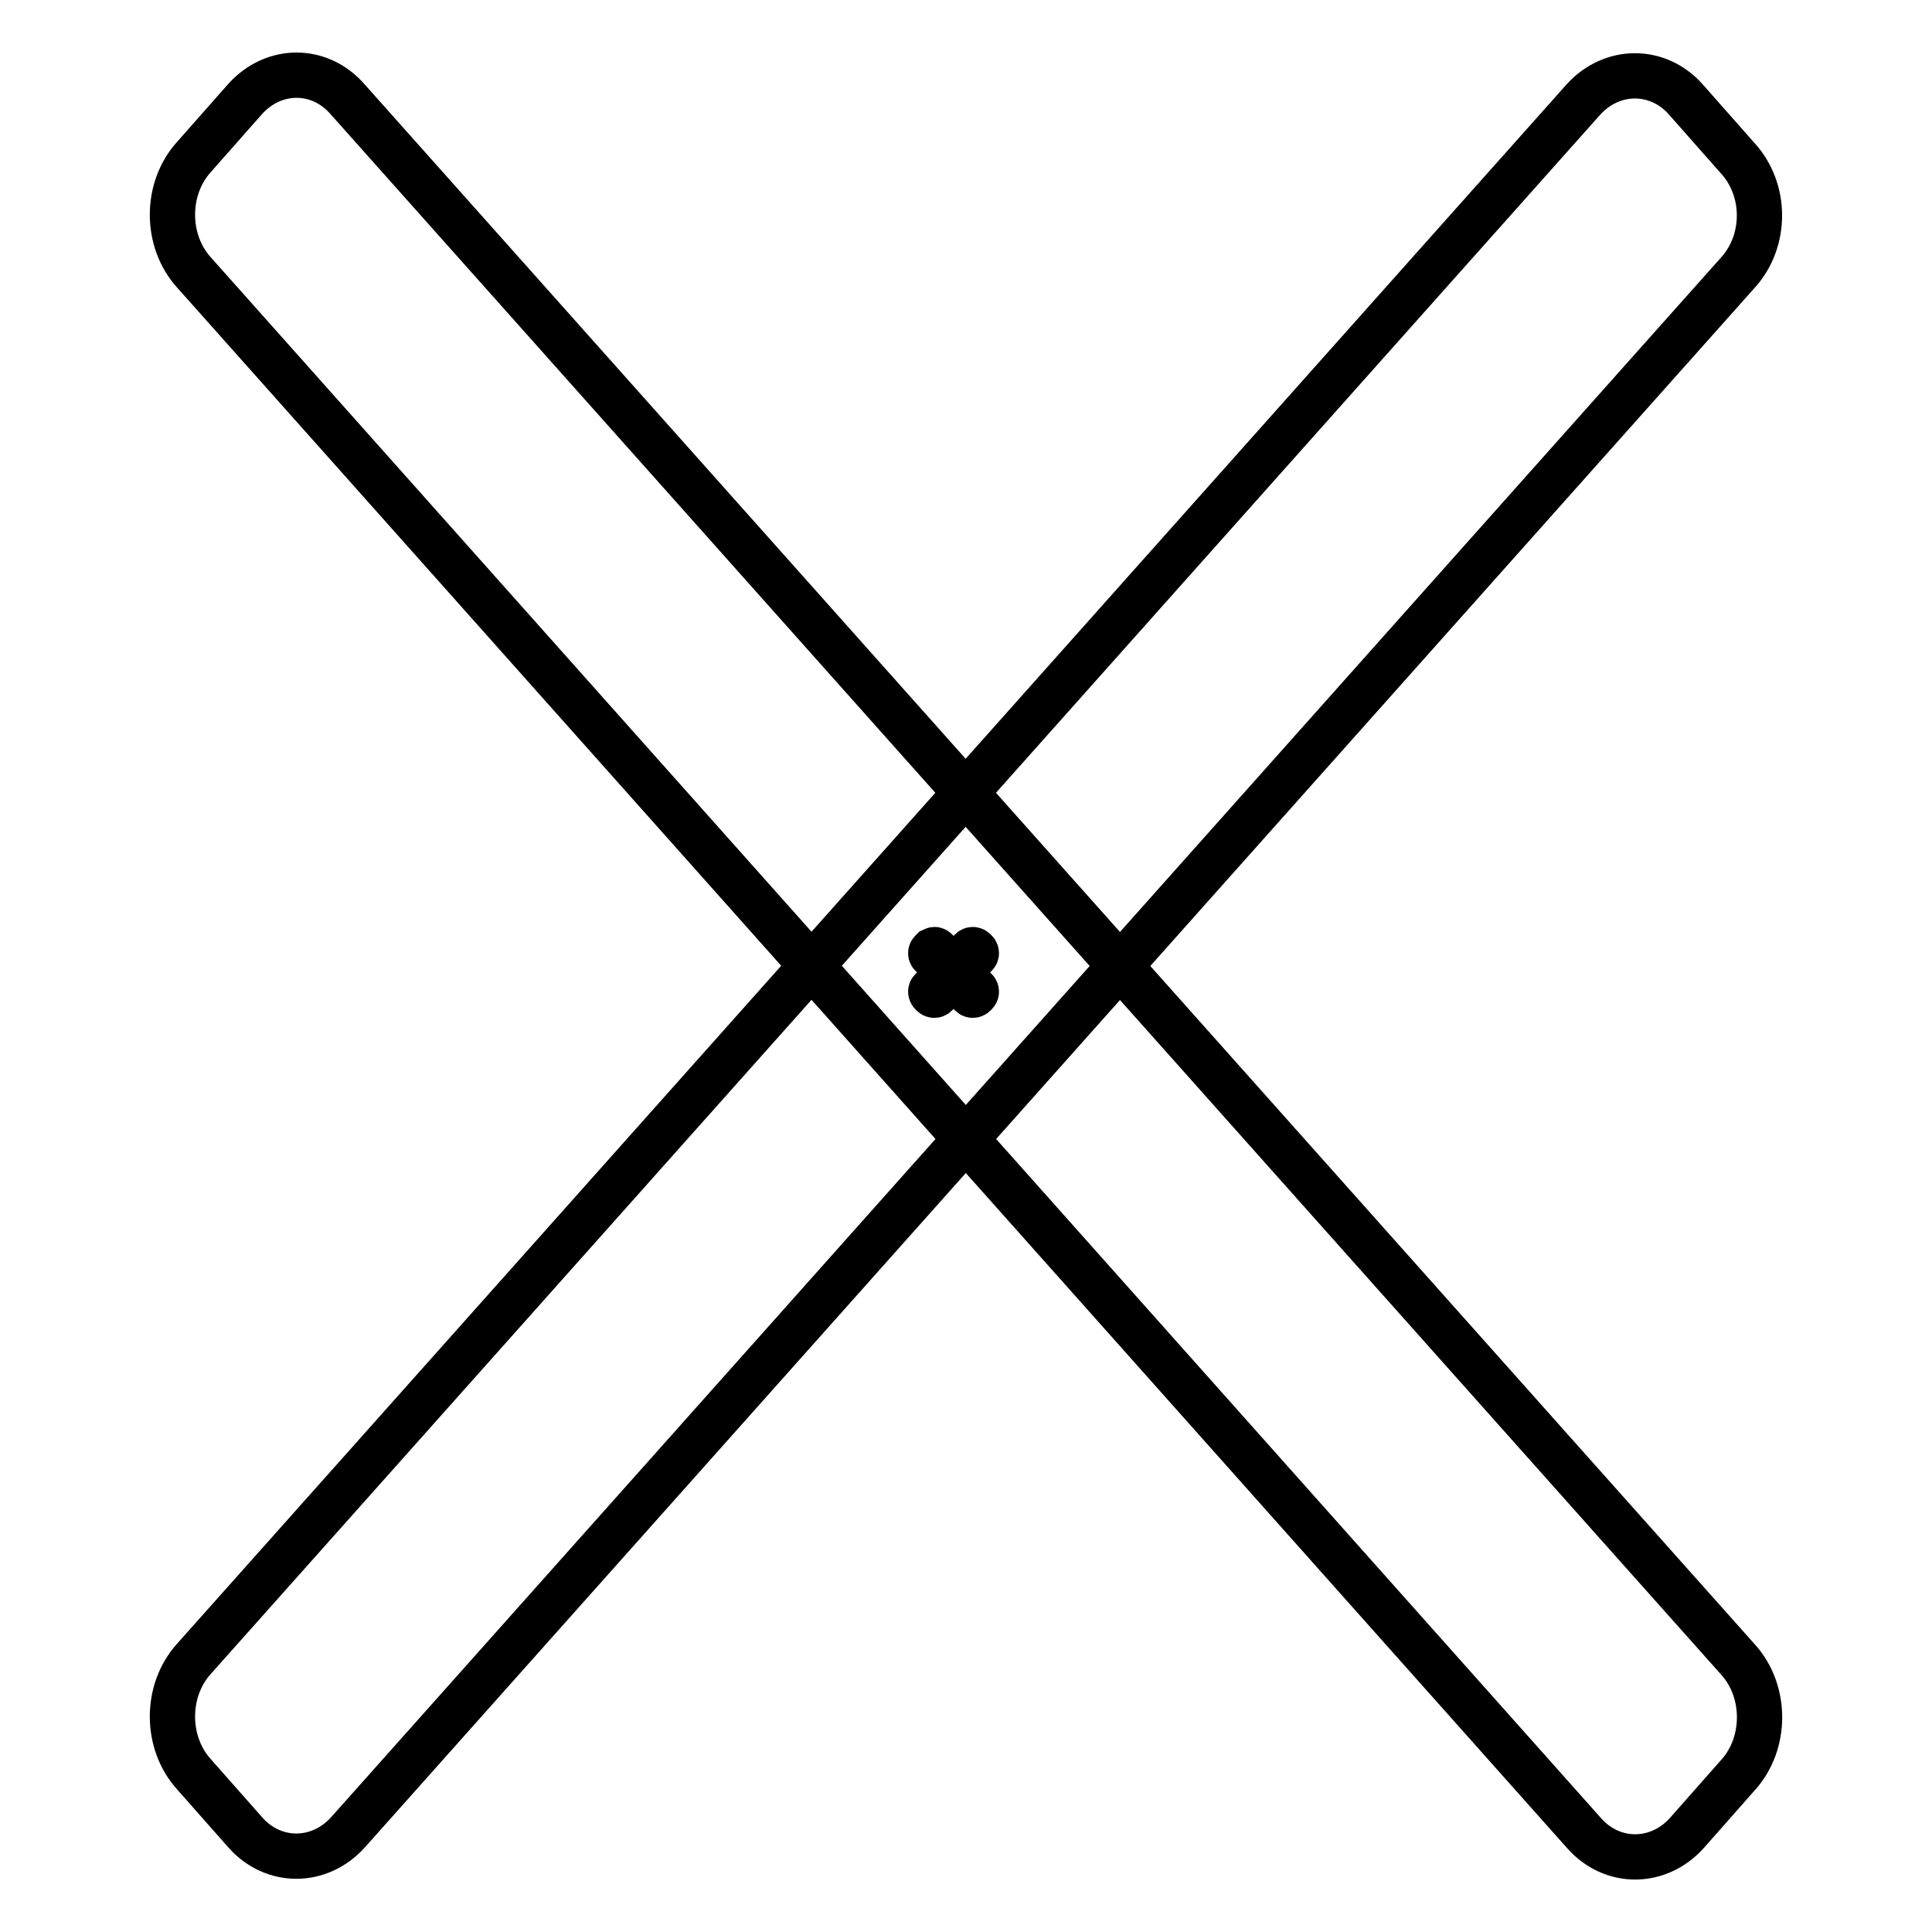 <?xml version="1.0" encoding="utf-8"?>
<!-- Svg Vector Icons : http://www.onlinewebfonts.com/icon -->
<!DOCTYPE svg PUBLIC "-//W3C//DTD SVG 1.1//EN" "http://www.w3.org/Graphics/SVG/1.1/DTD/svg11.dtd">
<svg version="1.1" xmlns="http://www.w3.org/2000/svg" xmlns:xlink="http://www.w3.org/1999/xlink" x="0px" y="0px" viewBox="0 0 256 256" enable-background="new 0 0 256 256" xml:space="preserve">
<g><g><path stroke-width="6" fill-opacity="0" stroke="#000000"  d="M46.1,13.2l184.2,206.7c3.8,4.2,3.8,11.1,0,15.3l-6.8,7.7c-3.8,4.2-9.9,4.2-13.6,0L25.7,36.1c-3.8-4.2-3.8-11.1,0-15.3l6.8-7.7C36.3,8.9,42.4,8.9,46.1,13.2L46.1,13.2z"/><path stroke-width="6" fill-opacity="0" stroke="#000000"  d="M230.3,36.1L46.1,242.8c-3.8,4.2-9.9,4.2-13.6,0l-6.8-7.7c-3.8-4.2-3.8-11.1,0-15.3L209.8,13.2c3.8-4.2,9.9-4.2,13.6,0l6.8,7.7C234.1,25.1,234.1,31.9,230.3,36.1L230.3,36.1z"/><path stroke-width="6" fill-opacity="0" stroke="#000000"  d="M124,125.9l5.3,5.3c0.1,0.1,0.1,0.3,0,0.4l-0.2,0.2c-0.1,0.1-0.3,0.1-0.4,0l-5.3-5.3c-0.1-0.1-0.1-0.3,0-0.4l0.2-0.2C123.8,125.8,123.9,125.8,124,125.9z"/><path stroke-width="6" fill-opacity="0" stroke="#000000"  d="M129.3,126.5l-5.3,5.3c-0.1,0.1-0.3,0.1-0.4,0l-0.2-0.2c-0.1-0.1-0.1-0.3,0-0.4l5.3-5.3c0.1-0.1,0.3-0.1,0.4,0l0.2,0.2C129.4,126.2,129.4,126.4,129.3,126.5z"/></g></g>
</svg>